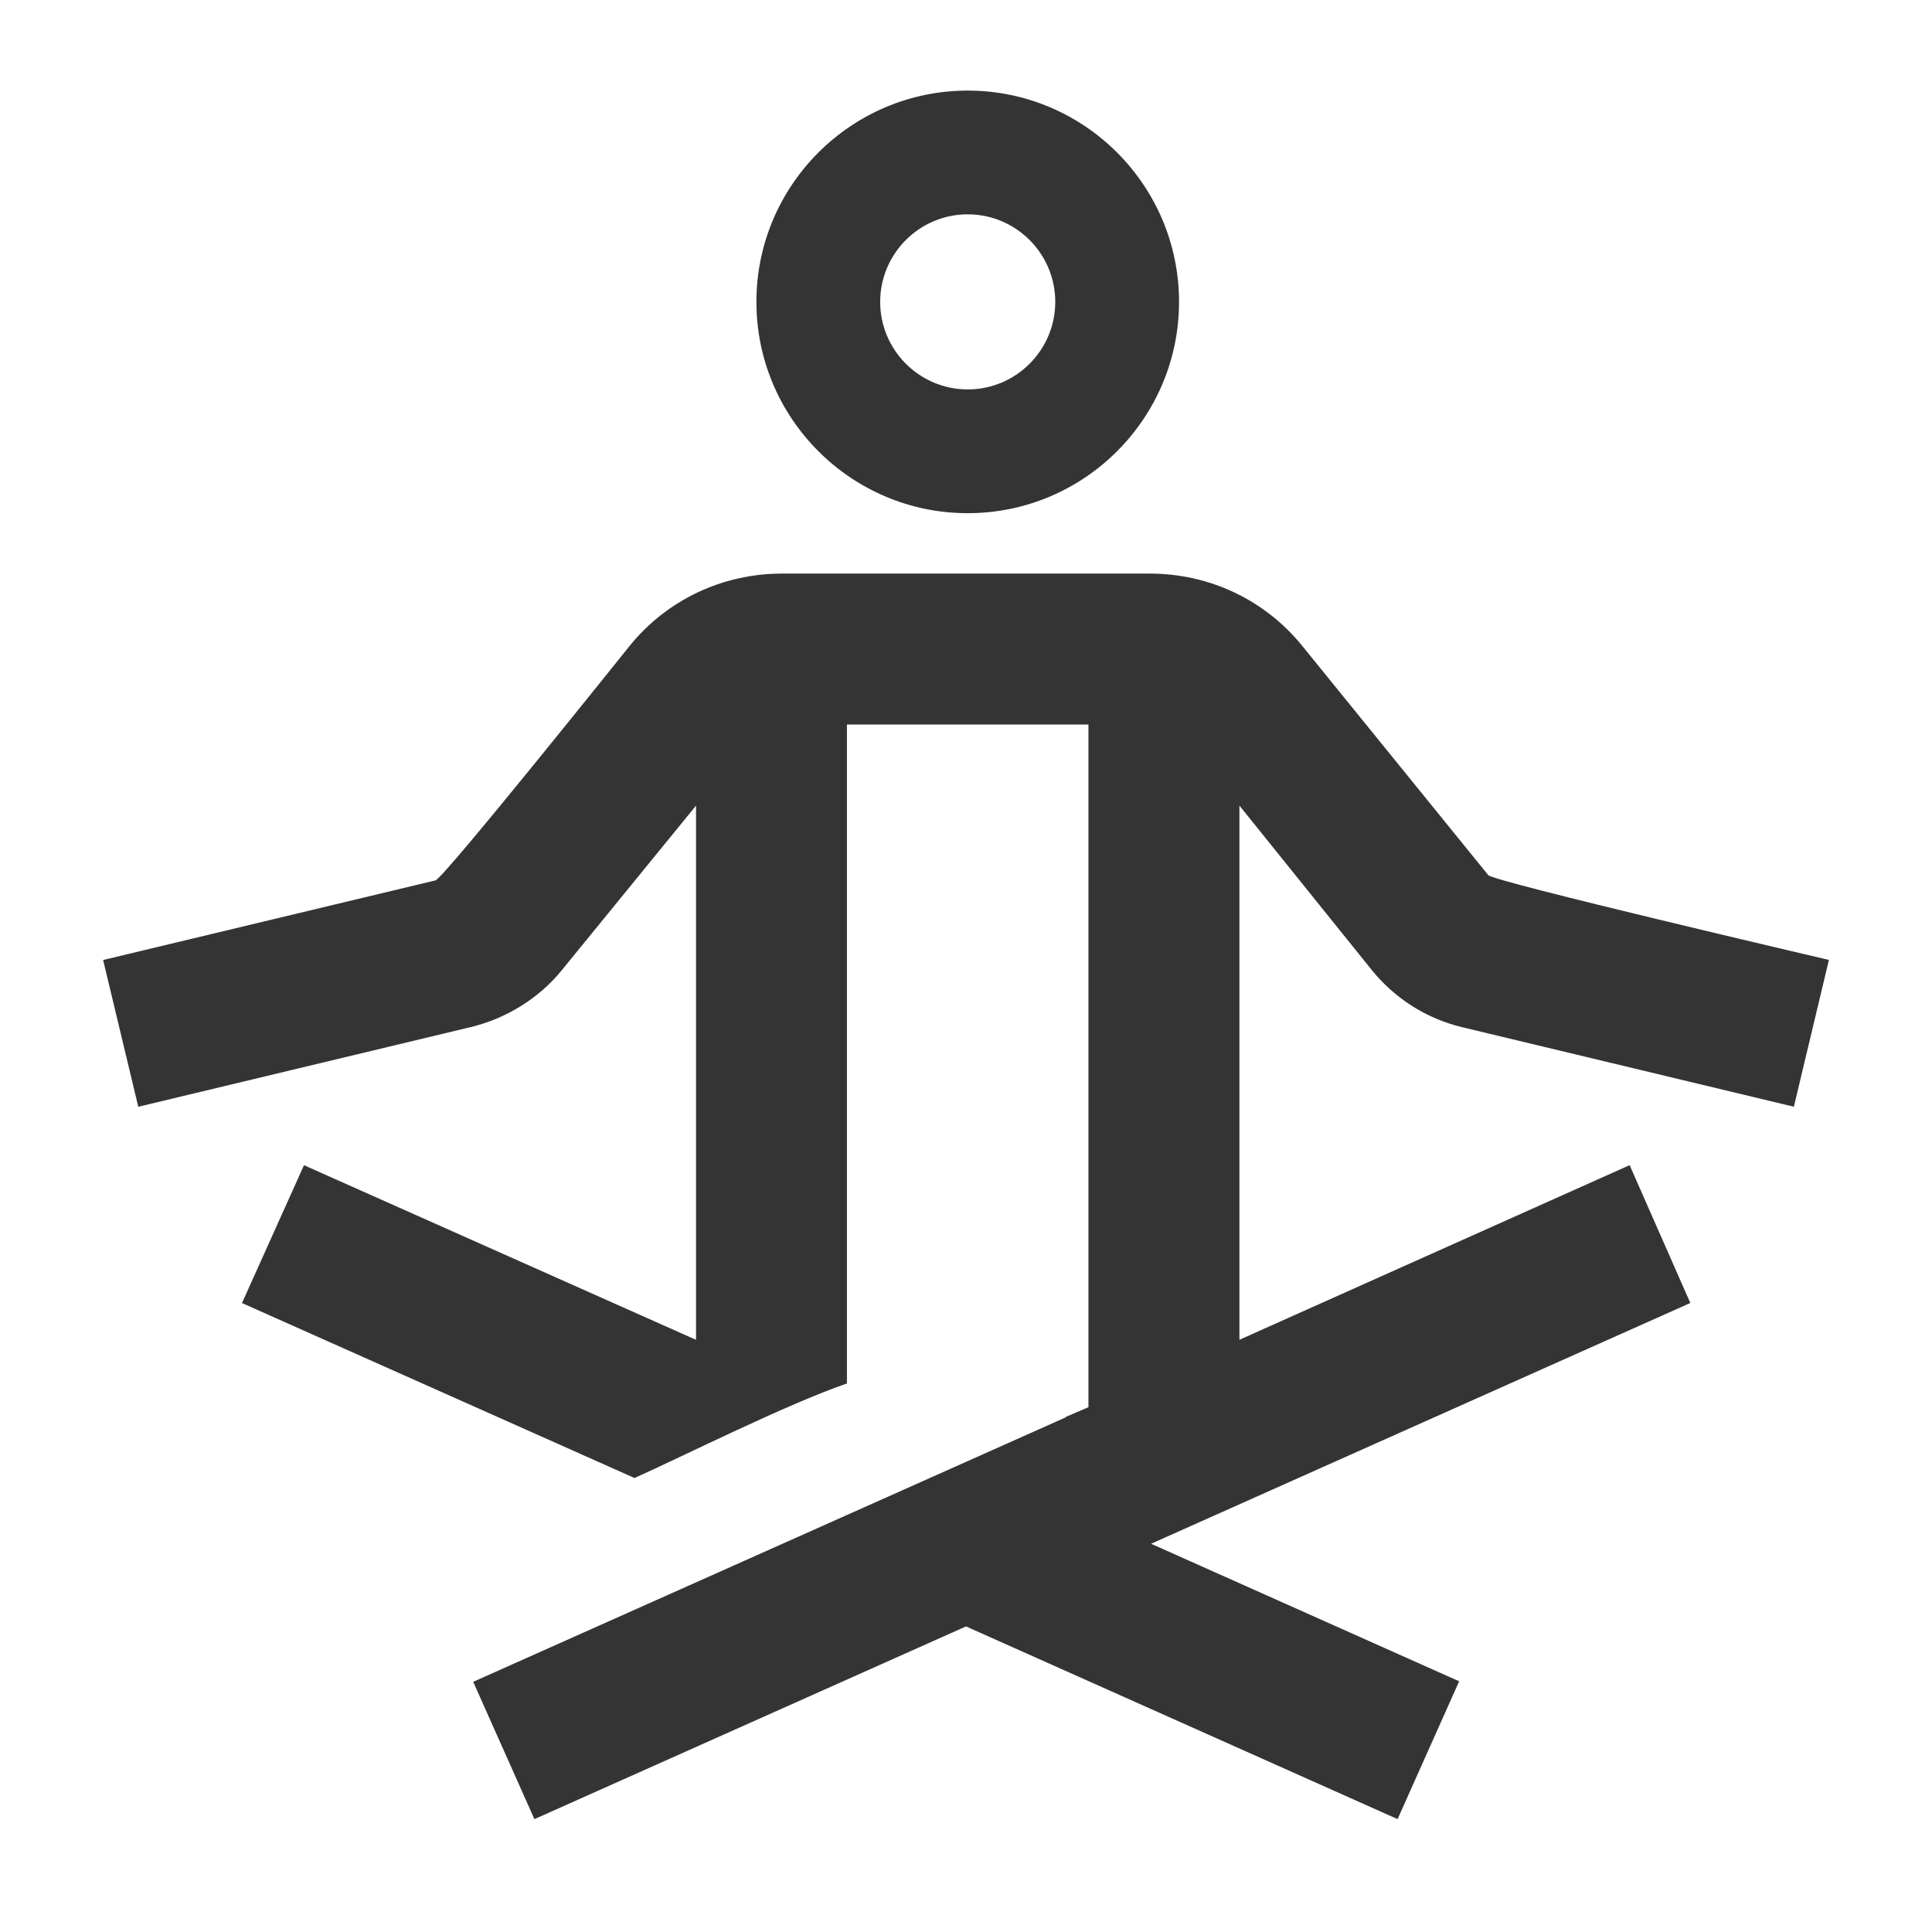 <?xml version="1.0" encoding="UTF-8" standalone="no"?>
<svg xmlns="http://www.w3.org/2000/svg" viewBox="0 0 64 64">
  <defs>
    <style>.cls-1{fill:none;}.cls-2{fill:#343434;}</style>
  </defs>
  <g id="Laag_2">
    <g id="_64px_boxes">
      <rect class="cls-1" height="64" width="64"/>
    </g>
  </g>
  <g id="Laag_1">
    <g id="Production">
      <path class="cls-2" d="M45.443,32.135c.757,.936,1.805,1.606,2.979,1.889l11.002,2.638,1.161-4.863c-.271-.065-11.11-2.593-11.285-2.81l-6.158-7.589c-1.24-1.531-3.081-2.399-5.051-2.399h-12.186c-1.97,0-3.811,.868-5.05,2.398-.177,.218-6.157,7.699-6.43,7.765l-11.009,2.637,1.165,4.862,11.01-2.639c1.172-.281,2.265-.952,3.02-1.886l4.446-5.451v17.697l-12.987-5.785-2.054,4.566,13.003,5.796c1.546-.69,5.037-2.445,7.037-3.132V24h8v22.615l-.751,.322-.007,.017c-3.353,1.497-3.647,1.625-19.623,8.758l2.028,4.549,14.297-6.384,14.297,6.384,2.039-4.566-10.205-4.556,17.863-7.976-2.01-4.566-12.927,5.785V26.686l4.386,5.449Zm-13.386-15.135c3.86,0,7-3.14,7-7s-3.14-6.999-7-6.999-7,3.14-7,6.999,3.14,7,7,7Zm0-9.9c1.599,0,2.9,1.302,2.9,2.9s-1.301,2.9-2.9,2.9-2.9-1.302-2.9-2.9,1.301-2.9,2.9-2.9Z"/>
    </g>
  </g>
</svg>

